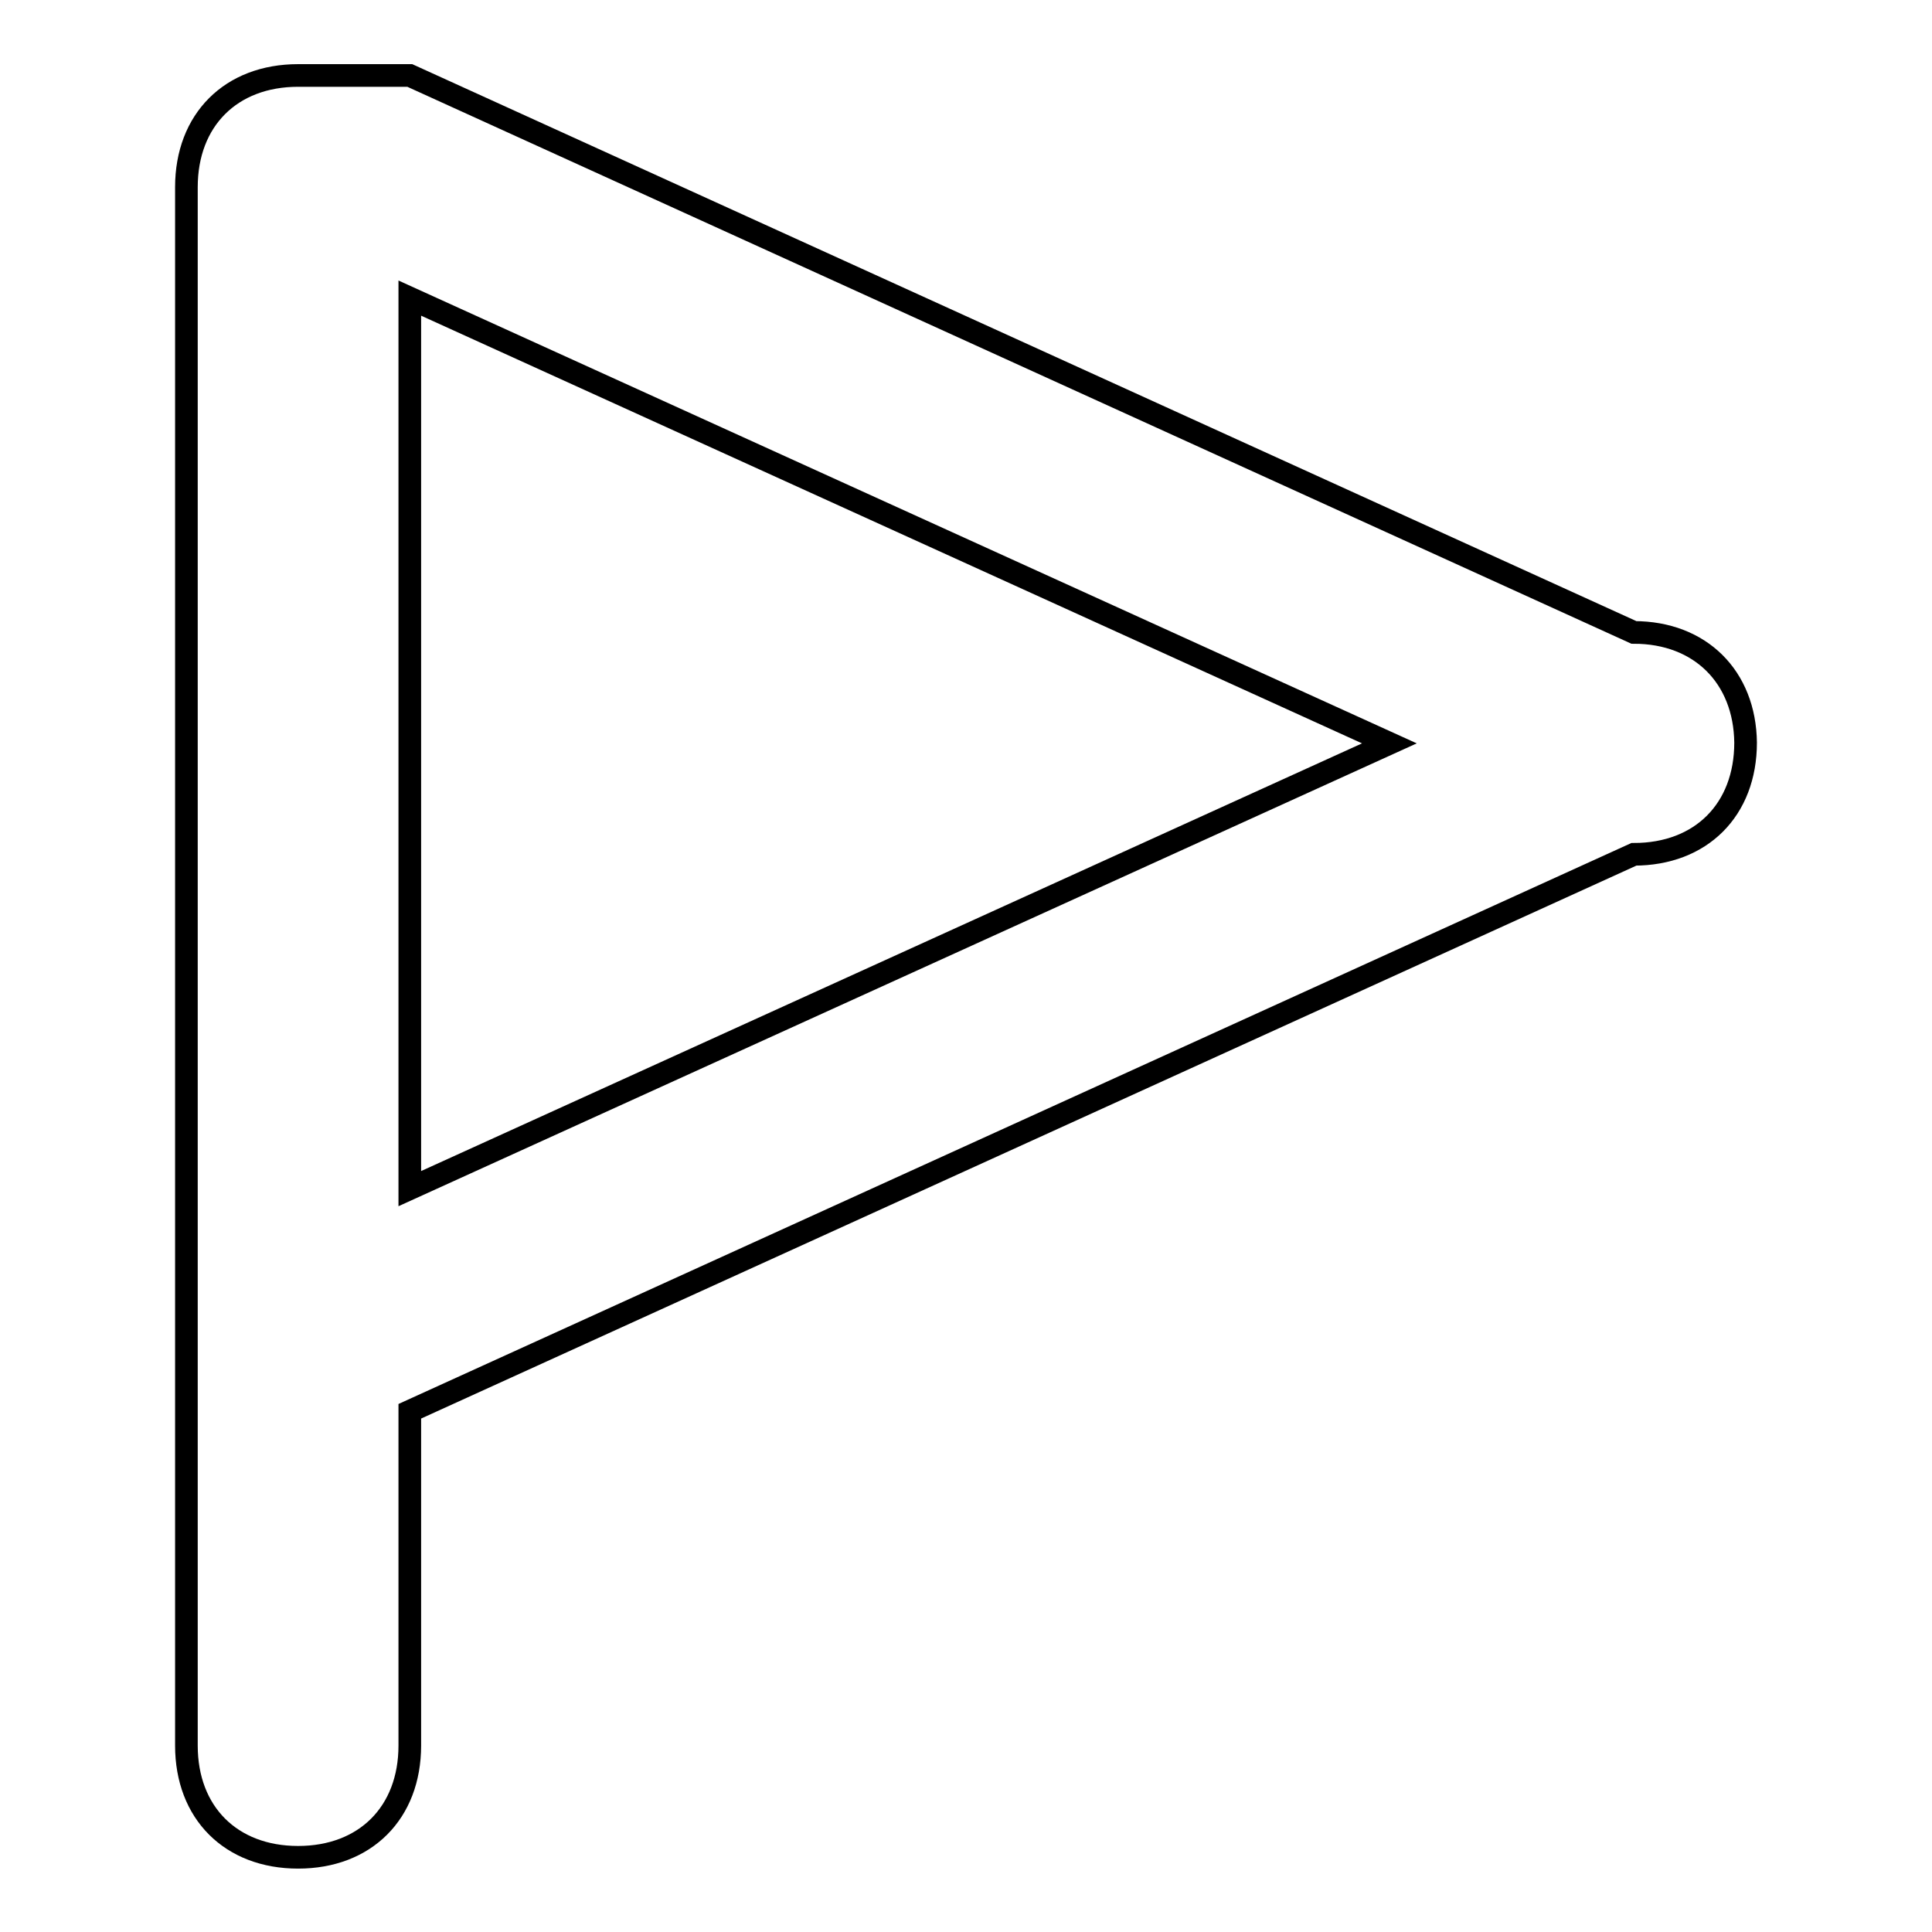 <?xml version="1.0" encoding="utf-8"?>
<!-- Svg Vector Icons : http://www.onlinewebfonts.com/icon -->
<!DOCTYPE svg PUBLIC "-//W3C//DTD SVG 1.1//EN" "http://www.w3.org/Graphics/SVG/1.1/DTD/svg11.dtd">
<svg version="1.1" xmlns="http://www.w3.org/2000/svg" xmlns:xlink="http://www.w3.org/1999/xlink" x="0px" y="0px" viewBox="0 0 256 256" enable-background="new 0 0 256 256" xml:space="preserve">
<g><g><path stroke-width="3" fill-opacity="0" stroke="#000000"  d="M216.5,83.8L54.3,10H39.5c-8.9,0-14.8,5.9-14.8,14.8v206.5c0,8.9,5.9,14.8,14.8,14.8c8.9,0,14.8-5.9,14.8-14.8V187l162.2-73.8c8.9,0,14.8-5.9,14.8-14.8C231.2,89.7,225.3,83.8,216.5,83.8z M54.3,157.5v-118l129.8,59L54.3,157.5z"/></g></g>
</svg>